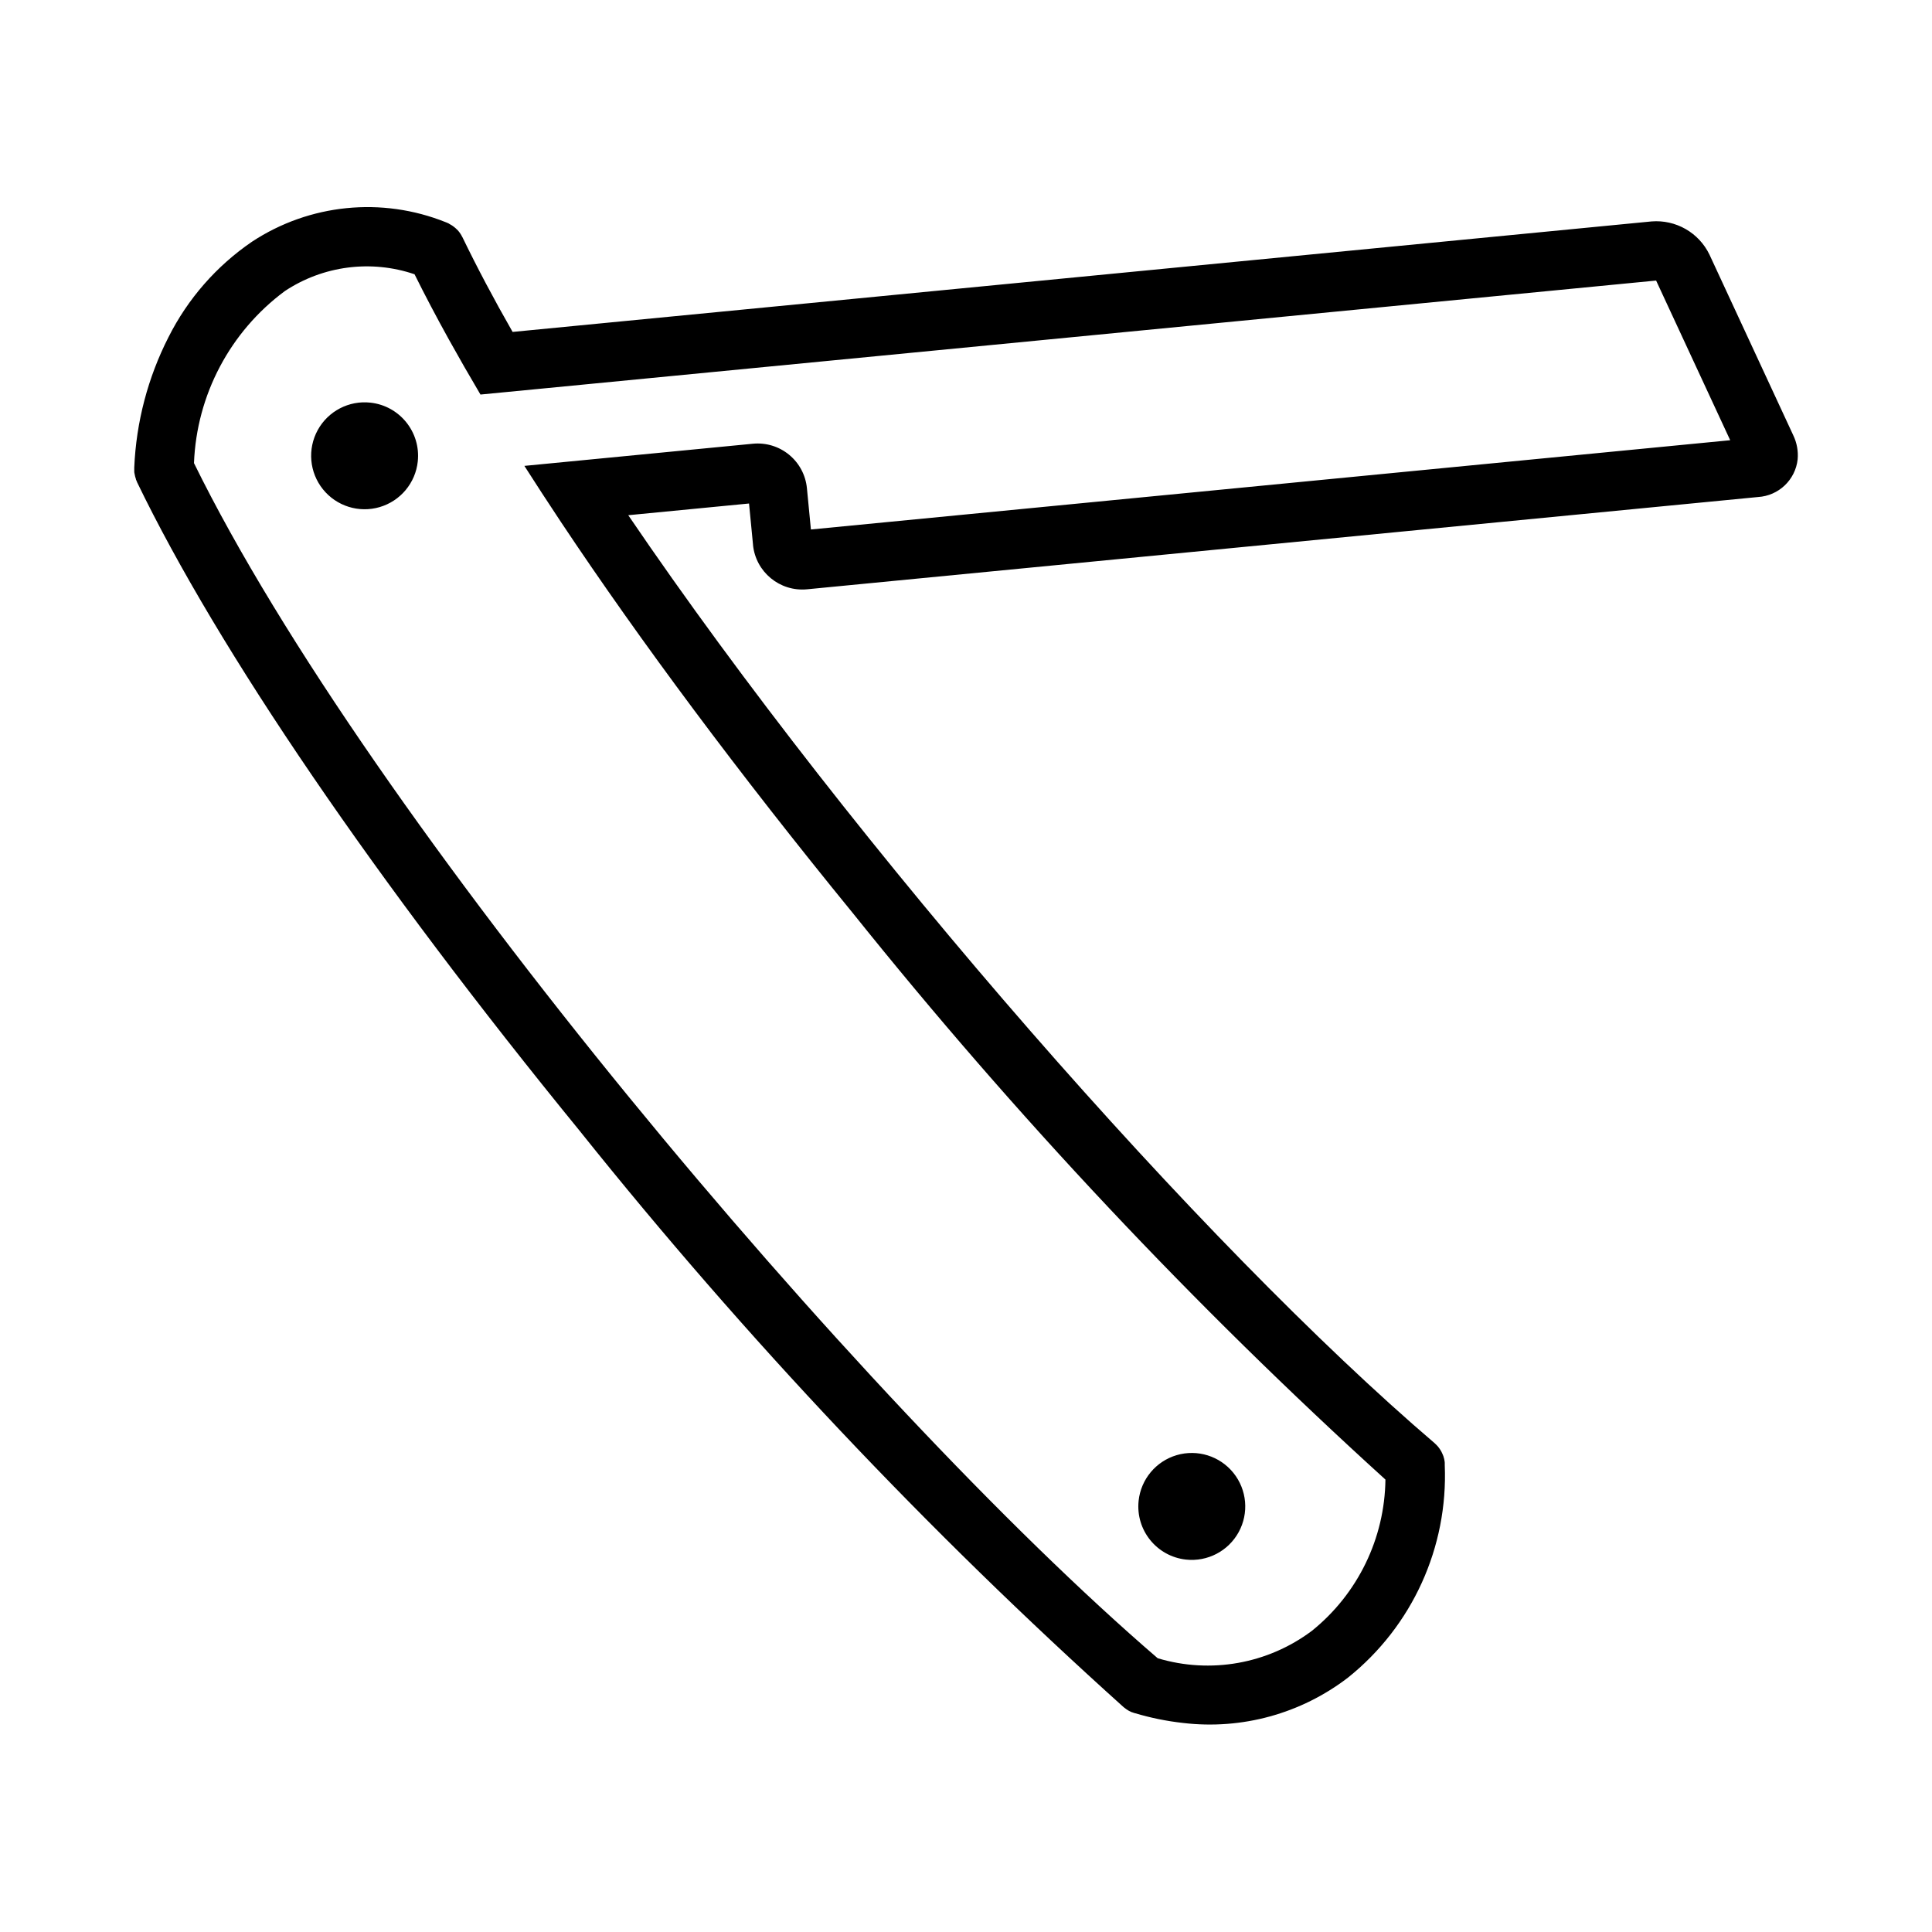<?xml version="1.0" encoding="UTF-8"?>
<!-- The Best Svg Icon site in the world: iconSvg.co, Visit us! https://iconsvg.co -->
<svg fill="#000000" width="800px" height="800px" version="1.1" viewBox="144 144 512 512" xmlns="http://www.w3.org/2000/svg">
 <path d="m619.24 259.37-22.23-47.93c-1.375-2.828-3.57-5.18-6.301-6.742-2.731-1.562-5.867-2.266-9.004-2.019l-301.86 29.285c-5.008-8.754-9.445-17.145-13.289-25.09l-0.125-0.211c-0.07-0.133-0.133-0.27-0.211-0.395l-0.195-0.309-0.227-0.332-0.234-0.301-0.242-0.293-0.285-0.262c-0.086-0.094-0.18-0.18-0.27-0.262l-0.293-0.25c-0.102-0.086-0.195-0.164-0.309-0.242l-0.309-0.219-0.324-0.203-0.355-0.195-0.32-0.203-0.395-0.172-0.227-0.098-0.148-0.055c-16.914-6.769-36.066-4.84-51.289 5.172-9.418 6.426-17.043 15.145-22.16 25.332-5.461 10.73-8.551 22.508-9.059 34.535-0.016 0.277-0.016 0.555 0 0.836v0.094c0 0.211 0 0.441 0.07 0.652 0.082 0.508 0.207 1.008 0.379 1.496v0.078c0.086 0.219 0.172 0.426 0.27 0.629v0.039c21.539 44.602 63.301 105.79 117.59 172.28l-0.004 0.004c43.758 54.672 91.918 105.68 144 152.5h0.039l0.234 0.188 0.324 0.242v0.004c0.078 0.055 0.16 0.109 0.242 0.156l0.418 0.262 0.172 0.086c0.215 0.117 0.434 0.219 0.656 0.312h0.055c0.215 0.09 0.43 0.164 0.652 0.23h0.062c4.184 1.254 8.477 2.125 12.816 2.606 15.559 1.84 31.219-2.469 43.652-12.004 17.043-13.621 26.574-34.551 25.668-56.348v-0.199c0.008-0.141 0.008-0.281 0-0.426l-0.039-0.371-0.07-0.379c0-0.125-0.055-0.262-0.086-0.395l-0.102-0.34c0-0.133-0.078-0.262-0.125-0.387s-0.086-0.227-0.133-0.34l-0.004 0.008c-0.043-0.121-0.094-0.238-0.156-0.355-0.055-0.125-0.117-0.234-0.172-0.355-0.055-0.117-0.117-0.211-0.18-0.316l-0.219-0.348c-0.07-0.094-0.125-0.188-0.203-0.293-0.078-0.102-0.164-0.211-0.25-0.324l-0.242-0.277c-0.078-0.094-0.172-0.188-0.27-0.285l-0.293-0.277-0.148-0.148c-61.117-52.184-153.5-157.35-213.69-245.91l32.008-3.102 1.055 10.918-0.008 0.016c0.703 7.203 7.098 12.48 14.305 11.805l252.05-24.457c5.461-0.332 9.891-4.543 10.492-9.98 0.195-2.188-0.207-4.383-1.156-6.363zm-260.34 24.949-1.055-10.918c-0.328-3.465-2.019-6.656-4.703-8.871s-6.137-3.273-9.602-2.938l-60.574 5.871c3.102 4.856 6.328 9.809 9.684 14.863 21.066 31.637 47.289 66.824 77.344 103.64v-0.004c43.02 53.691 90.219 103.9 141.16 150.14-0.188 15.602-7.336 30.305-19.492 40.086-11.695 8.773-26.863 11.469-40.863 7.258-79.191-68.094-209.45-223.05-255.39-316.72 0.703-18.051 9.547-34.809 24.055-45.574 10.152-6.742 22.855-8.391 34.395-4.469 2.75 5.543 5.789 11.316 9.117 17.32 2.625 4.723 5.406 9.574 8.352 14.555l17.32-1.676 294.24-28.531 19.633 42.312zm86.844 257.41c0.605-5.703 4.59-10.48 10.09-12.102 5.504-1.617 11.438 0.238 15.035 4.707 3.598 4.465 4.148 10.66 1.395 15.691-2.754 5.031-8.27 7.906-13.973 7.281-7.75-0.848-13.359-7.805-12.547-15.562zm-191.03-275.44c-0.605 5.703-4.59 10.477-10.094 12.094-5.5 1.617-11.438-0.242-15.031-4.711-3.598-4.465-4.144-10.66-1.391-15.691 2.754-5.027 8.27-7.902 13.969-7.277 7.762 0.848 13.375 7.82 12.547 15.586z"/>
</svg>